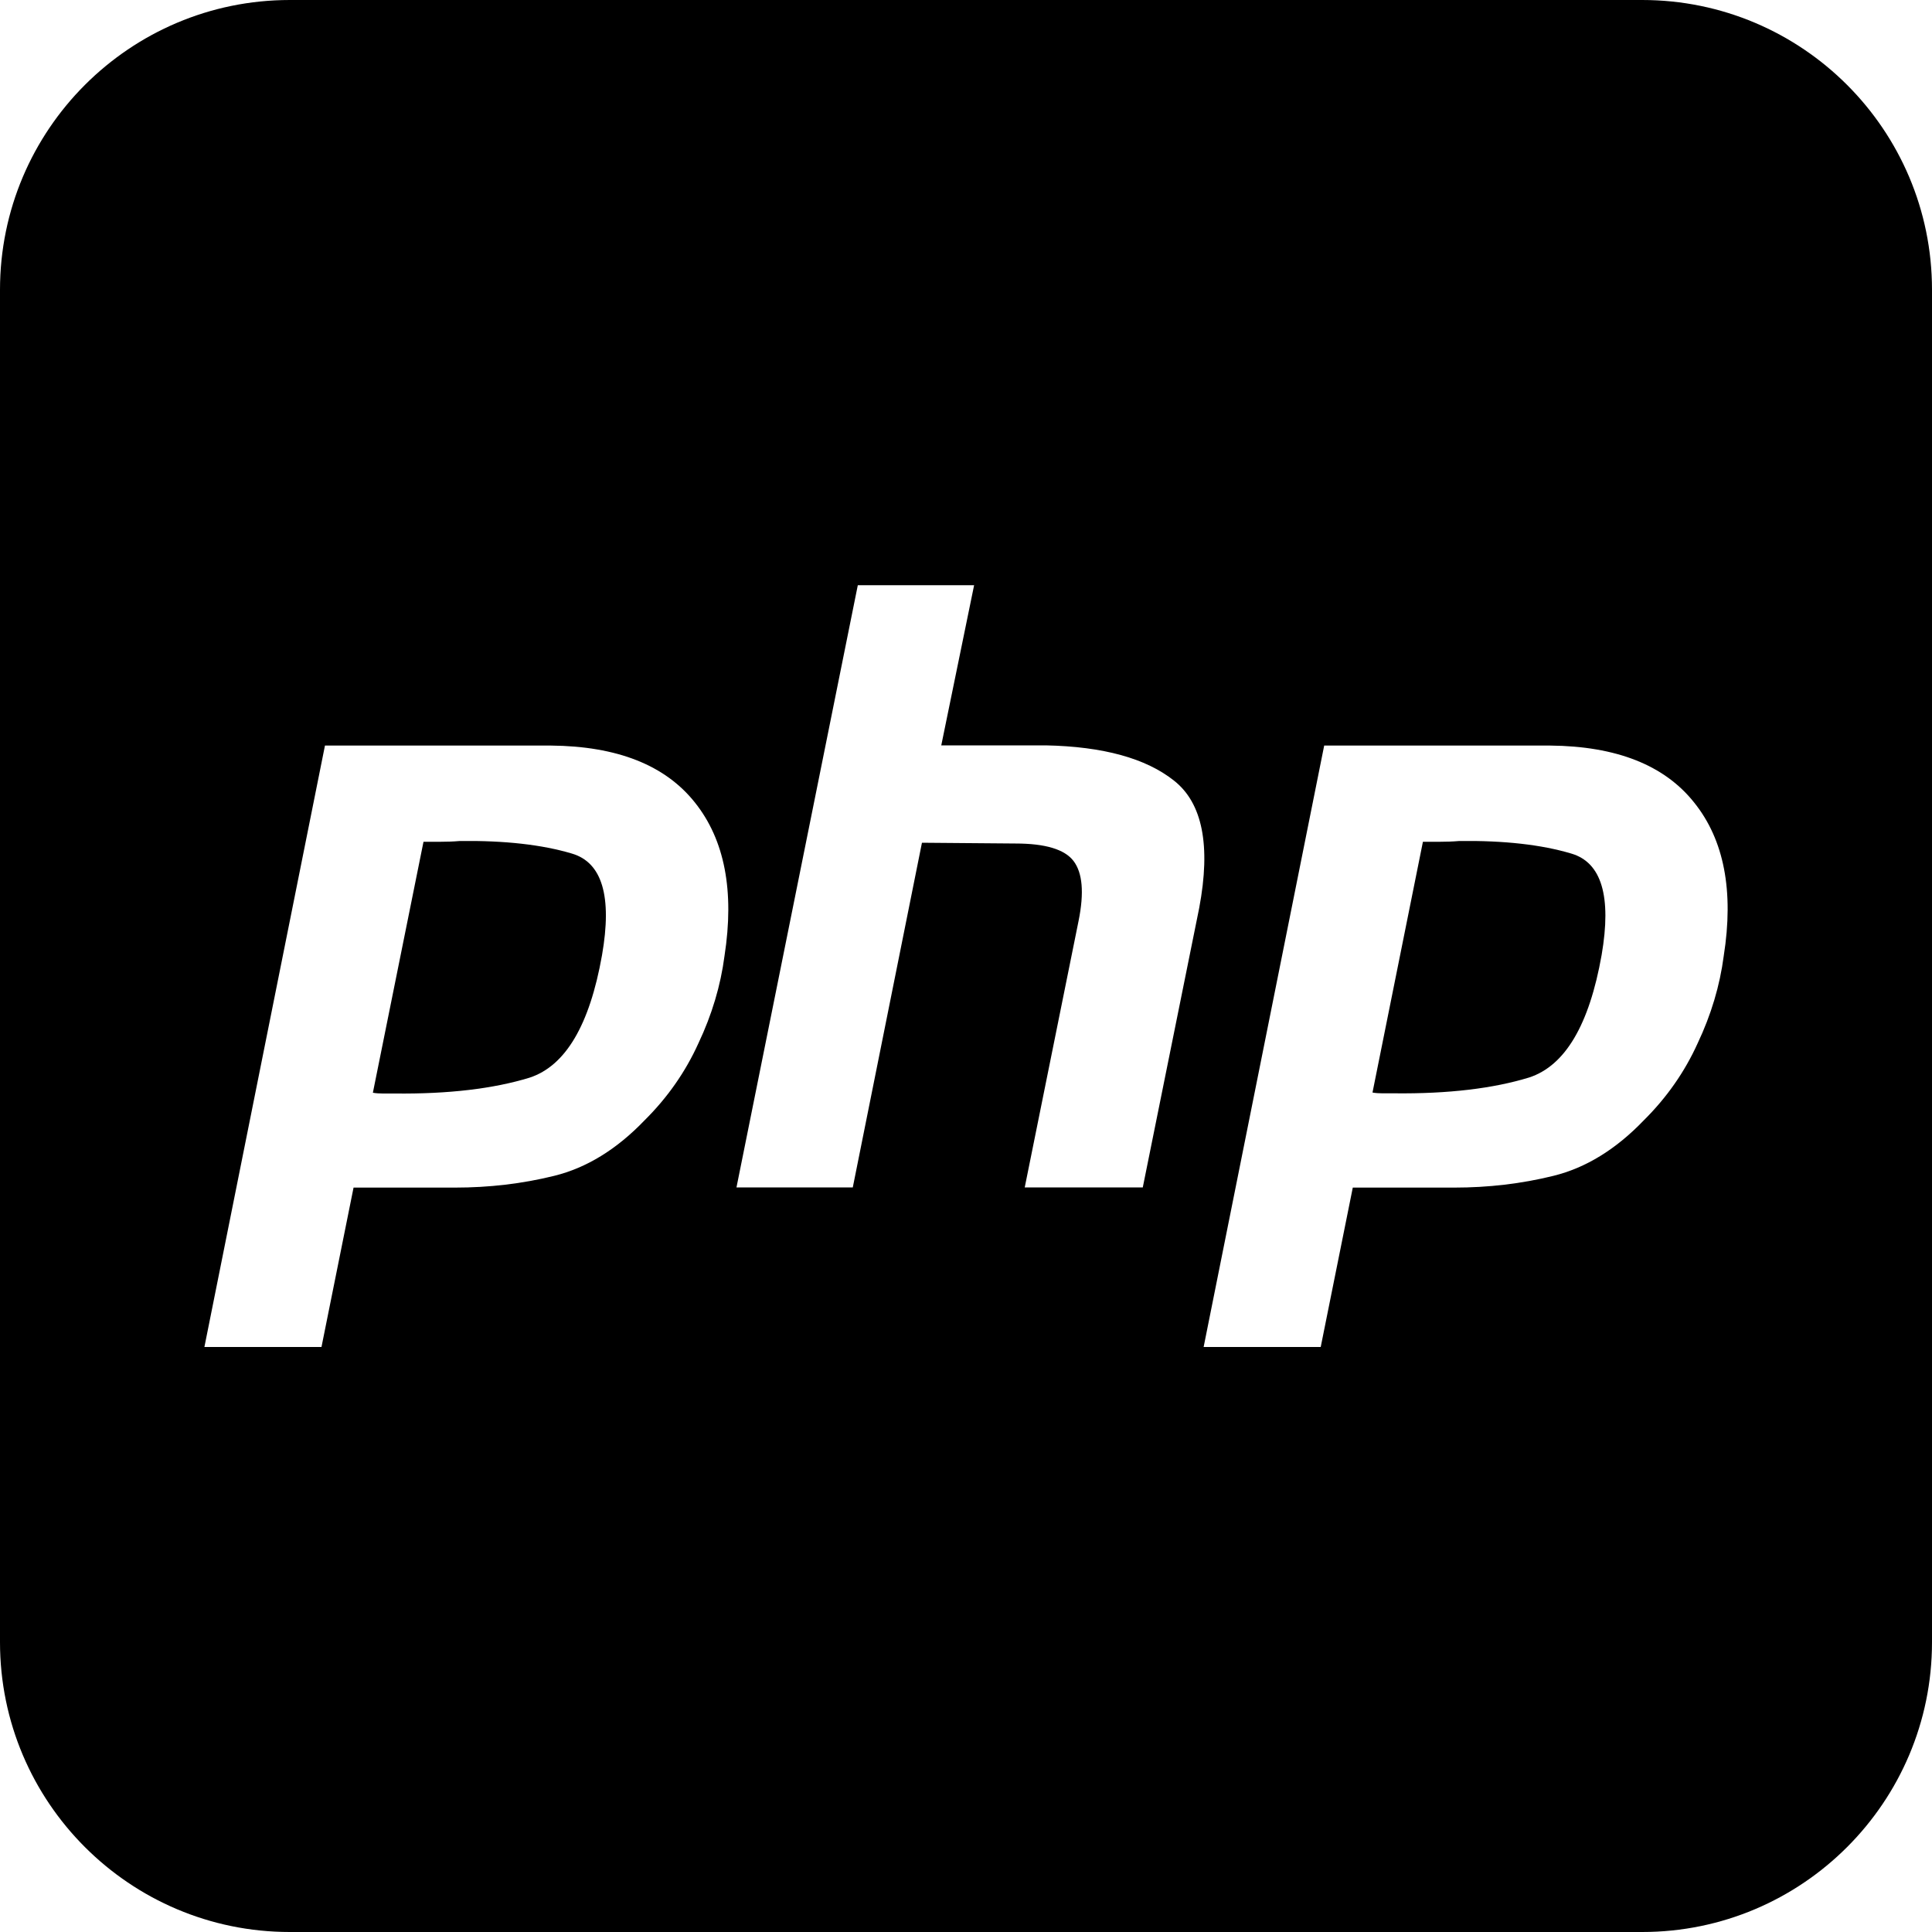 <?xml version="1.0" encoding="utf-8"?>
<!-- Generator: Adobe Illustrator 26.4.1, SVG Export Plug-In . SVG Version: 6.00 Build 0)  -->
<svg version="1.1" id="svg2" xmlns="http://www.w3.org/2000/svg" xmlns:xlink="http://www.w3.org/1999/xlink" x="0px" y="0px"
	 viewBox="0 0 1000 1000" style="enable-background:new 0 0 1000 1000;" xml:space="preserve">
<g>
	<path d="M813.3,441.8c-15.4-4.6-34.8-6.8-58-6.5c-3.5,0.3-6.8,0.4-10,0.4c-2.8,0-5.7,0-8.8,0l-26.1,129.8c1.7,0.3,3.5,0.4,5.2,0.4
		h6.1c27.9,0.3,51.2-2.5,69.8-8.2c18.6-6.1,31.1-27.2,37.5-63.4l0,0C834.2,464,829,446.4,813.3,441.8z"/>
	<path d="M296,441.8c-15.4-4.6-34.8-6.8-58-6.5c-3.5,0.3-6.8,0.4-10,0.4c-2.8,0-5.7,0-8.8,0L193,565.6c1.7,0.3,3.5,0.4,5.2,0.4h6.1
		c27.9,0.3,51.2-2.5,69.8-8.2c18.6-6.1,31.1-27.2,37.5-63.4v0C316.9,464,311.7,446.4,296,441.8z"/>
	<path d="M850,0H150C67.2,0,0,67.2,0,150v700c0,82.8,67.2,150,150,150h700c82.8,0,150-67.2,150-150V150C1000,67.2,932.8,0,850,0z
		 M375,494.8c-2,15.3-6.5,30.4-13.5,45.2c-6.7,14.8-16,28.1-27.9,39.9c-14.5,15.1-30.1,24.6-46.7,28.7c-16.6,4.1-33.7,6.1-51.5,6.1
		H183l-16.6,82.5h-60.6l62.4-311.3h116.9l0,0c34.3,0.3,59.2,10.1,74.6,29.5C375.1,434.7,380.2,461.2,375,494.8z M591.5,614.6h-61.1
		l27.9-138.1c2.9-14.5,2-24.7-2.6-30.8c-4.6-6.1-14.7-9.1-30.1-9.1l-48.4-0.4l-35.8,178.4h-60.2l62.8-311.7h60.2l-17,82.9h54.1
		c29.7,0.6,51.8,6.7,66.3,18.2l0,0c14.8,11.6,19.2,33.6,13.1,66L591.5,614.6z M892.2,494.8c-2,15.3-6.5,30.4-13.5,45.2
		c-6.7,14.8-16,28.1-27.9,39.9c-14.5,15.1-30.1,24.6-46.7,28.7c-16.6,4.1-33.7,6.1-51.5,6.1h-52.4l-16.6,82.5H623l62.4-311.3h116.9
		c34.3,0.3,59.2,10.1,74.6,29.5l0,0C892.4,434.7,897.5,461.2,892.2,494.8z"/>
</g>
</svg>
